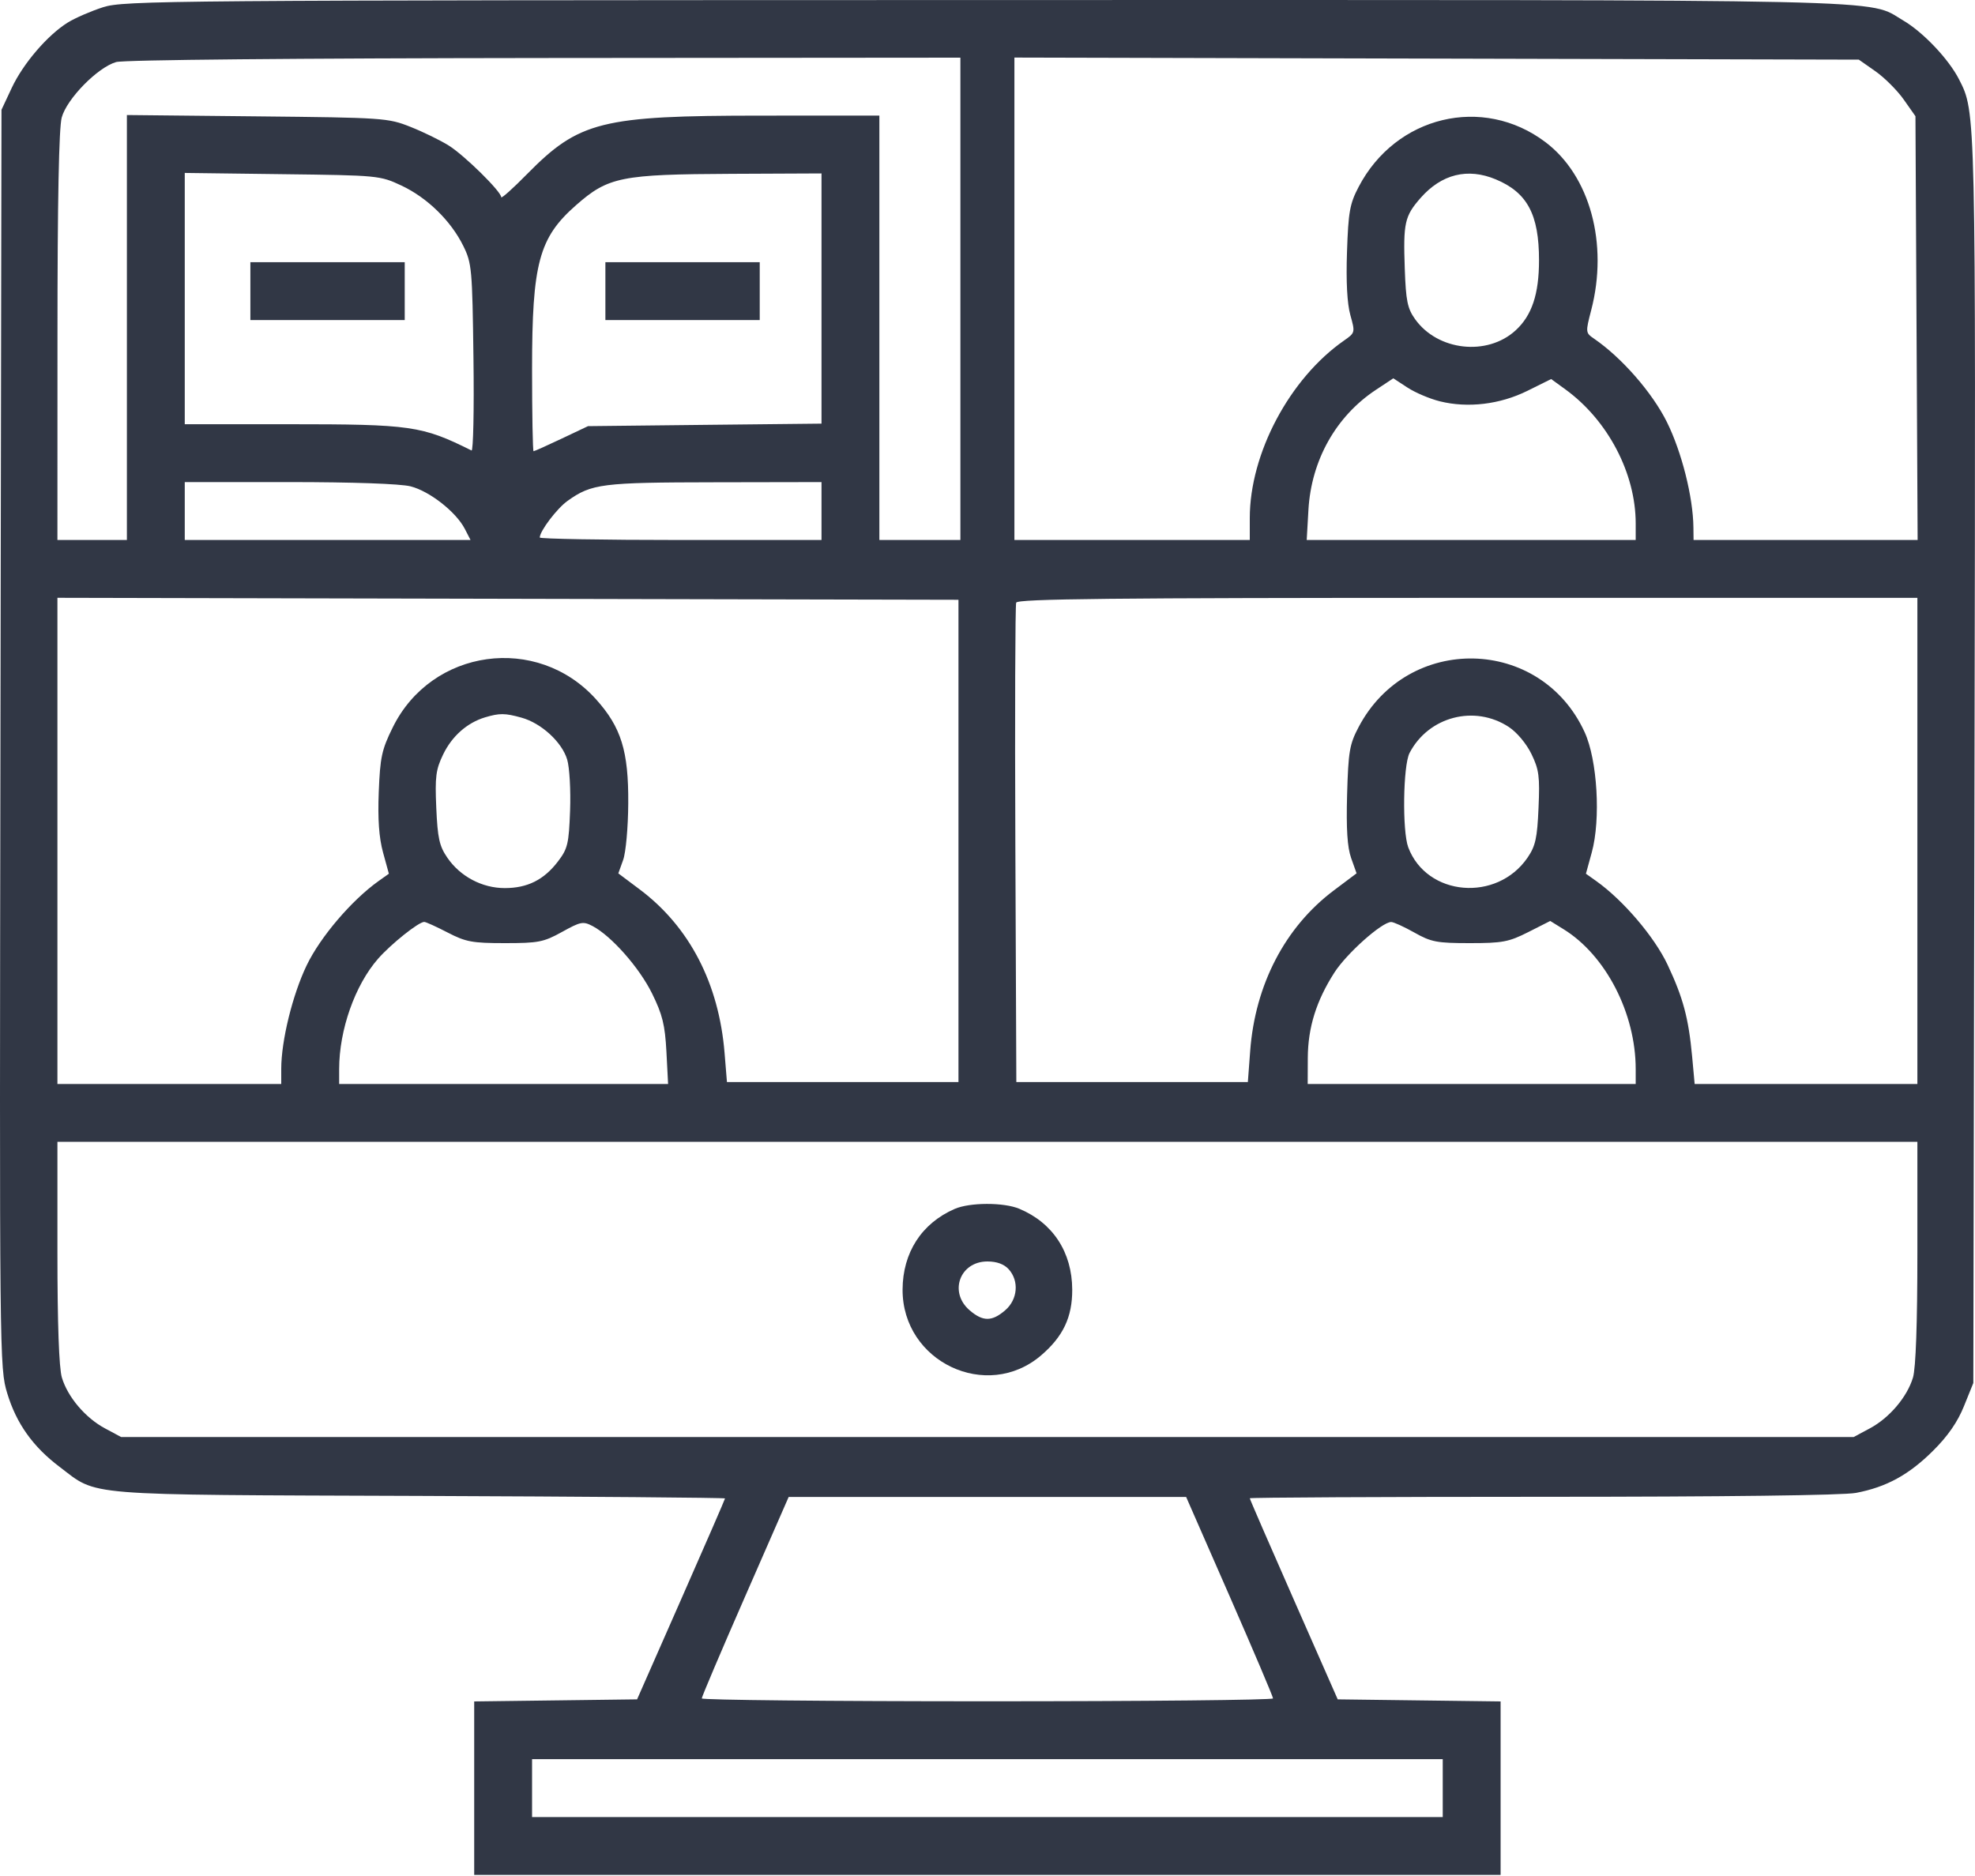<?xml version="1.0" encoding="UTF-8"?> <svg xmlns="http://www.w3.org/2000/svg" width="40" height="38" viewBox="0 0 40 38" fill="none"> <path fill-rule="evenodd" clip-rule="evenodd" d="M2.088 0.146C1.845 0.224 1.524 0.363 1.375 0.455C0.965 0.709 0.47 1.285 0.238 1.78L0.03 2.224L0.009 14.962C-0.011 27.564 -0.01 27.707 0.147 28.224C0.332 28.834 0.666 29.304 1.206 29.712C1.997 30.31 1.57 30.276 8.49 30.301C11.897 30.314 14.684 30.337 14.684 30.352C14.684 30.367 14.283 31.289 13.793 32.401L12.903 34.422L11.253 34.443L9.604 34.464V36.221V37.978H19.998H30.392V36.221V34.464L28.743 34.443L27.093 34.422L26.203 32.401C25.713 31.289 25.312 30.366 25.312 30.349C25.312 30.333 27.98 30.319 31.241 30.319C34.925 30.319 37.329 30.289 37.589 30.24C38.205 30.123 38.662 29.873 39.152 29.385C39.451 29.088 39.648 28.802 39.777 28.482L39.966 28.014L39.99 15.392C40.015 2.172 40.018 2.28 39.678 1.61C39.469 1.199 38.95 0.651 38.545 0.414C37.796 -0.025 38.834 -0.002 19.959 0.001C3.356 0.004 2.51 0.011 2.088 0.146ZM19.451 6.053V10.938H18.631H17.81V6.639V2.341L15.407 2.342C12.182 2.343 11.728 2.457 10.678 3.523C10.388 3.818 10.151 4.03 10.151 3.994C10.151 3.88 9.409 3.149 9.09 2.949C8.921 2.843 8.572 2.672 8.314 2.57C7.859 2.389 7.769 2.383 5.208 2.357L2.57 2.33V6.634V10.938H1.867H1.163L1.164 6.815C1.164 4.074 1.193 2.588 1.25 2.38C1.354 2 1.977 1.365 2.352 1.257C2.507 1.212 5.967 1.18 11.03 1.175L19.451 1.168V6.053ZM37.984 1.444C38.169 1.574 38.427 1.832 38.557 2.017L38.794 2.354L38.816 6.646L38.838 10.938H36.569H34.3L34.297 10.684C34.291 10.072 34.06 9.155 33.761 8.551C33.465 7.954 32.847 7.246 32.286 6.861C32.111 6.741 32.11 6.733 32.227 6.282C32.577 4.937 32.202 3.559 31.299 2.878C30.032 1.922 28.267 2.346 27.516 3.787C27.337 4.128 27.308 4.293 27.281 5.102C27.26 5.706 27.284 6.15 27.349 6.383C27.448 6.735 27.446 6.741 27.221 6.898C26.119 7.666 25.312 9.185 25.312 10.493V10.938H22.929H20.545V6.052V1.166L29.096 1.187L37.647 1.208L37.984 1.444ZM8.131 3.759C8.653 4.004 9.133 4.473 9.384 4.983C9.555 5.331 9.566 5.448 9.589 7.253C9.603 8.3 9.585 9.142 9.55 9.125C8.544 8.624 8.331 8.593 5.842 8.593H3.742V6.048V3.503L5.716 3.528C7.663 3.552 7.695 3.555 8.131 3.759ZM16.638 6.047V8.581L14.274 8.606L11.909 8.632L11.373 8.886C11.078 9.026 10.823 9.14 10.806 9.14C10.79 9.14 10.776 8.39 10.776 7.474C10.776 5.333 10.915 4.816 11.667 4.156C12.32 3.582 12.576 3.531 14.82 3.521L16.638 3.513V6.047ZM30.294 3.633C30.933 3.9 31.17 4.344 31.17 5.271C31.17 5.956 31.026 6.39 30.696 6.692C30.121 7.219 29.118 7.107 28.66 6.465C28.505 6.247 28.474 6.095 28.451 5.443C28.418 4.515 28.449 4.378 28.77 4.011C29.196 3.526 29.724 3.395 30.294 3.633ZM5.071 5.897V6.483H6.634H8.197V5.897V5.311H6.634H5.071V5.897ZM12.261 5.897V6.483H13.824H15.387V5.897V5.311H13.824H12.261V5.897ZM29.162 8.129C29.73 8.27 30.379 8.192 30.936 7.916L31.416 7.678L31.705 7.888C32.565 8.513 33.128 9.588 33.128 10.602V10.938H29.796H26.465L26.5 10.326C26.558 9.322 27.058 8.432 27.864 7.898L28.219 7.663L28.505 7.85C28.662 7.953 28.957 8.078 29.162 8.129ZM8.314 9.851C8.699 9.948 9.235 10.368 9.413 10.711L9.53 10.938H6.636H3.742V10.351V9.765H5.857C7.141 9.765 8.106 9.799 8.314 9.851ZM16.638 10.351V10.938H13.785C12.216 10.938 10.932 10.915 10.932 10.888C10.932 10.758 11.282 10.296 11.496 10.145C11.982 9.798 12.188 9.772 14.469 9.769L16.638 9.765V10.351ZM19.412 17.033V21.918H17.067H14.723L14.675 21.33C14.56 19.923 13.966 18.775 12.959 18.018L12.523 17.691L12.62 17.421C12.675 17.27 12.721 16.762 12.724 16.274C12.731 15.215 12.582 14.732 12.071 14.164C10.879 12.839 8.741 13.135 7.954 14.735C7.731 15.186 7.699 15.338 7.671 16.042C7.649 16.596 7.676 16.968 7.758 17.268L7.876 17.698L7.665 17.848C7.122 18.235 6.487 18.979 6.211 19.554C5.925 20.149 5.696 21.08 5.696 21.651V21.957H3.43H1.163V17.033V12.109L10.288 12.129L19.412 12.149V17.033ZM38.833 17.033V21.957H36.578H34.322L34.271 21.399C34.198 20.619 34.088 20.209 33.773 19.54C33.508 18.978 32.876 18.236 32.331 17.848L32.12 17.698L32.238 17.268C32.423 16.597 32.352 15.393 32.094 14.831C31.205 12.889 28.515 12.828 27.516 14.728C27.332 15.077 27.308 15.222 27.283 16.096C27.264 16.794 27.287 17.16 27.365 17.381L27.475 17.69L27.013 18.037C26.028 18.777 25.42 19.945 25.32 21.29L25.273 21.918H22.929H20.584L20.564 17.111C20.553 14.468 20.561 12.261 20.581 12.207C20.611 12.13 22.512 12.11 29.726 12.11H38.833V17.033ZM10.563 14.537C10.963 14.648 11.381 15.031 11.487 15.385C11.535 15.545 11.561 16.01 11.546 16.419C11.521 17.092 11.498 17.191 11.3 17.45C11.016 17.822 10.682 17.989 10.223 17.989C9.765 17.989 9.32 17.754 9.059 17.372C8.898 17.137 8.863 16.977 8.836 16.364C8.808 15.732 8.827 15.588 8.976 15.28C9.155 14.91 9.46 14.641 9.822 14.531C10.117 14.443 10.226 14.443 10.563 14.537ZM30.559 14.726C30.724 14.835 30.915 15.064 31.017 15.274C31.17 15.589 31.188 15.729 31.16 16.364C31.134 16.977 31.098 17.137 30.938 17.372C30.316 18.279 28.898 18.158 28.522 17.165C28.398 16.837 28.416 15.506 28.548 15.252C28.932 14.514 29.866 14.27 30.559 14.726ZM9.066 18.889C9.434 19.08 9.566 19.104 10.226 19.104C10.903 19.104 11.009 19.084 11.383 18.877C11.761 18.667 11.81 18.658 12.003 18.759C12.385 18.961 12.949 19.601 13.207 20.125C13.417 20.552 13.468 20.759 13.497 21.3L13.531 21.957H10.2H6.869V21.655C6.869 20.862 7.189 19.954 7.658 19.419C7.922 19.119 8.479 18.674 8.592 18.674C8.625 18.674 8.838 18.771 9.066 18.889ZM28.644 18.889C28.985 19.082 29.102 19.104 29.767 19.104C30.43 19.104 30.557 19.08 30.953 18.88L31.397 18.655L31.667 18.822C32.522 19.35 33.128 20.524 33.128 21.655V21.957H29.806H26.485L26.487 21.429C26.49 20.813 26.659 20.271 27.027 19.698C27.276 19.311 27.985 18.679 28.175 18.676C28.223 18.675 28.434 18.771 28.644 18.889ZM38.833 25.367C38.833 26.818 38.801 27.709 38.744 27.903C38.625 28.299 38.266 28.721 37.868 28.934L37.543 29.108H19.998H2.453L2.128 28.934C1.73 28.721 1.371 28.299 1.253 27.903C1.195 27.709 1.163 26.818 1.163 25.367V23.129H19.998H38.833V25.367ZM19.334 24.488C18.665 24.78 18.283 25.373 18.28 26.122C18.275 27.584 19.986 28.396 21.086 27.454C21.532 27.072 21.718 26.679 21.716 26.122C21.713 25.364 21.324 24.77 20.645 24.485C20.329 24.352 19.641 24.354 19.334 24.488ZM20.429 25.709C20.644 25.947 20.612 26.323 20.358 26.541C20.09 26.772 19.907 26.772 19.638 26.541C19.212 26.175 19.439 25.552 19.998 25.552C20.188 25.552 20.335 25.606 20.429 25.709ZM24.904 32.333C25.388 33.439 25.784 34.37 25.783 34.403C25.782 34.435 23.179 34.461 19.998 34.461C16.817 34.461 14.214 34.435 14.213 34.403C14.213 34.37 14.608 33.439 15.093 32.333L15.973 30.322H19.998H24.023L24.904 32.333ZM29.22 36.22V36.806H19.998H10.776V36.22V35.633H19.998H29.22V36.22Z" fill="#313745"></path> </svg> 